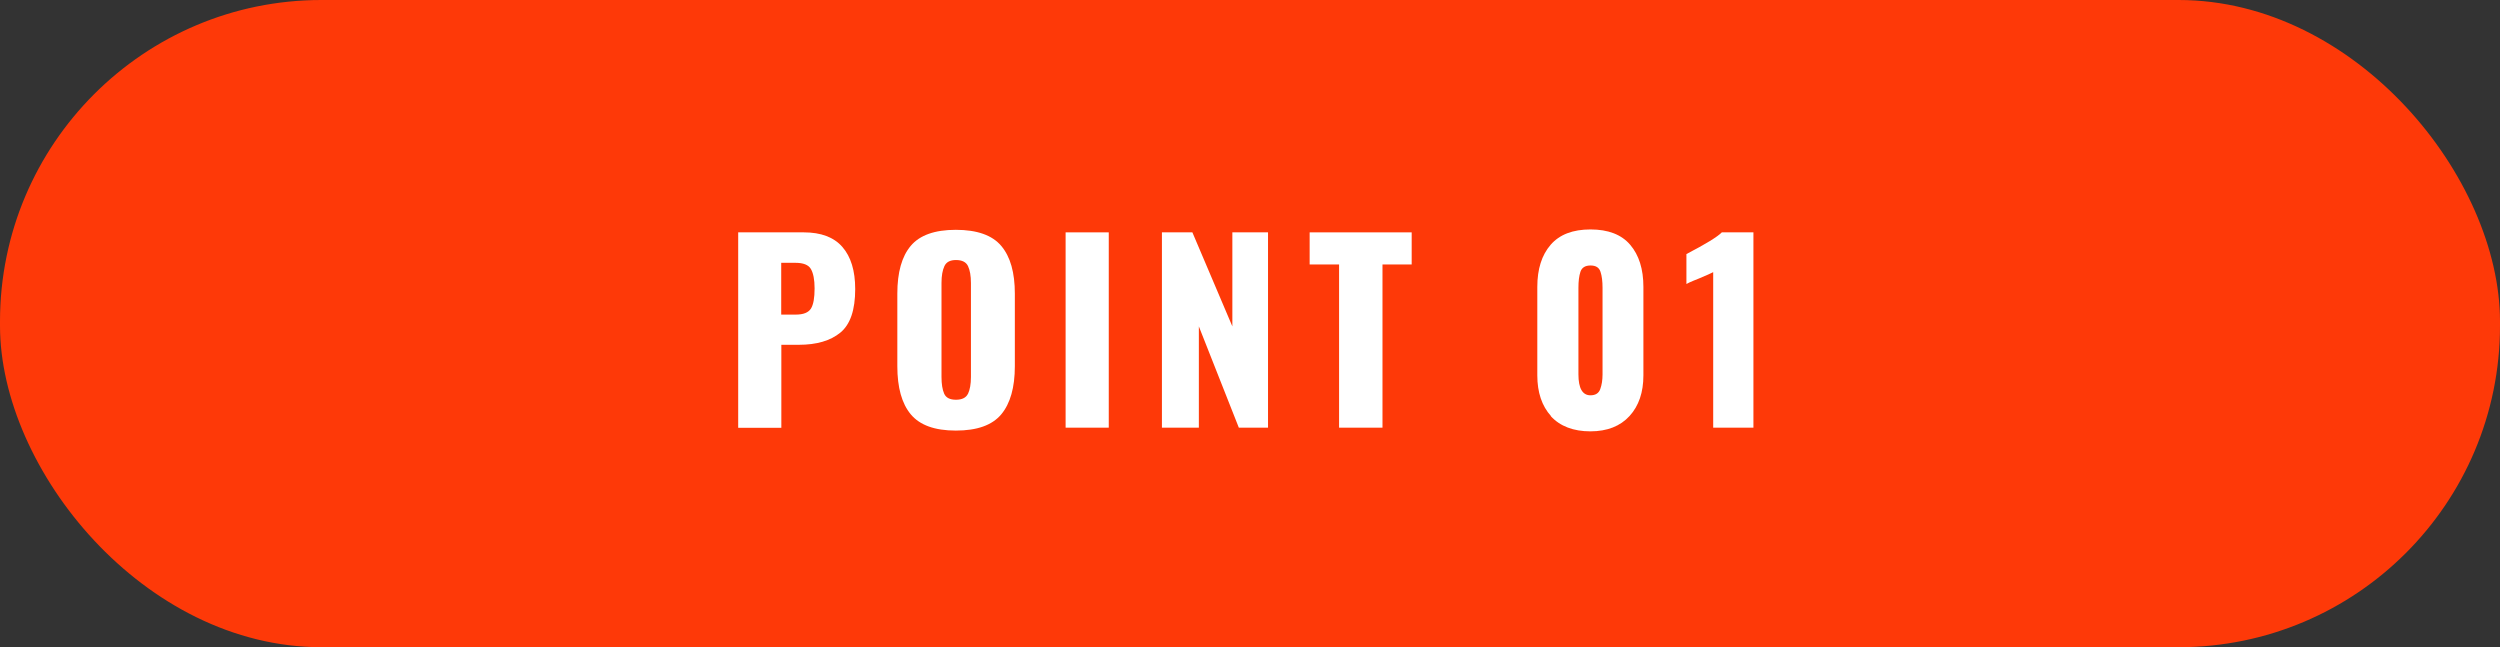 <?xml version="1.0" encoding="UTF-8"?>
<svg id="_レイヤー_2" data-name="レイヤー_2" xmlns="http://www.w3.org/2000/svg" width="197" height="51" viewBox="0 0 197 51">
  <rect x="0" y="0" width="197" height="51" fill="#333333" stroke="none"/>
  <defs>
    <style>
      .cls-1 {
        fill: #fff;
      }

      .cls-2 {
        fill: #fe3908;
      }
    </style>
  </defs>
  <g id="_レイヤー_1-2" data-name="レイヤー_1">
    <rect class="cls-2" x="0" y="0" width="197" height="51" rx="25.33" ry="25.33"/>
    <g>
      <path class="cls-1" d="M58.17,18.31h5.17c1.35,0,2.37.38,3.04,1.15.67.77,1.01,1.87,1.01,3.32,0,1.65-.39,2.79-1.17,3.43s-1.87.96-3.28.96h-1.37v6.54h-3.4v-15.39ZM62.71,24.79c.6,0,.99-.16,1.19-.47.2-.32.29-.85.29-1.6,0-.68-.1-1.19-.29-1.52-.19-.33-.6-.49-1.22-.49h-1.12v4.08h1.14Z"/>
      <path class="cls-1" d="M71.77,32.65c-.71-.85-1.06-2.12-1.06-3.79v-5.72c0-1.67.35-2.93,1.06-3.77.71-.84,1.89-1.26,3.55-1.26s2.87.42,3.58,1.27c.72.85,1.07,2.1,1.07,3.76v5.72c0,1.67-.36,2.94-1.07,3.79-.72.86-1.91,1.28-3.58,1.28s-2.84-.43-3.55-1.28ZM76.28,31.03c.15-.32.23-.76.23-1.32v-7.41c0-.57-.08-1.01-.23-1.33s-.47-.48-.95-.48c-.46,0-.76.16-.91.48-.15.32-.23.76-.23,1.32v7.41c0,.56.07,1,.21,1.32.14.32.45.48.93.48s.8-.16.95-.48Z"/>
      <path class="cls-1" d="M83.97,18.31h3.4v15.39h-3.4v-15.39Z"/>
      <path class="cls-1" d="M91.57,18.31h2.39l3.15,7.41v-7.41h2.81v15.39h-2.3l-3.15-7.98v7.98h-2.91v-15.39Z"/>
      <path class="cls-1" d="M105.52,20.84h-2.32v-2.53h8.04v2.53h-2.3v12.86h-3.42v-12.86Z"/>
      <path class="cls-1" d="M122.22,32.79c-.72-.8-1.08-1.87-1.08-3.21v-6.97c0-1.41.35-2.51,1.05-3.32s1.75-1.21,3.14-1.21,2.44.4,3.13,1.21,1.04,1.91,1.04,3.32v6.97c0,1.33-.36,2.4-1.09,3.2-.73.8-1.76,1.21-3.09,1.21s-2.39-.4-3.12-1.2ZM126.1,30.66c.12-.33.18-.71.18-1.16v-6.82c0-.51-.05-.93-.16-1.26-.11-.34-.37-.5-.79-.5s-.68.17-.79.49c-.11.33-.16.75-.16,1.27v6.82c0,1.1.32,1.65.95,1.65.39,0,.65-.16.77-.49Z"/>
      <path class="cls-1" d="M134.99,21.45c-.14.08-.51.24-1.1.49-.1.04-.26.1-.47.19-.22.09-.39.17-.53.25v-2.36c1.52-.79,2.45-1.36,2.79-1.71h2.49v15.39h-3.17v-12.25Z"/>
    </g>
  </g>
</svg>